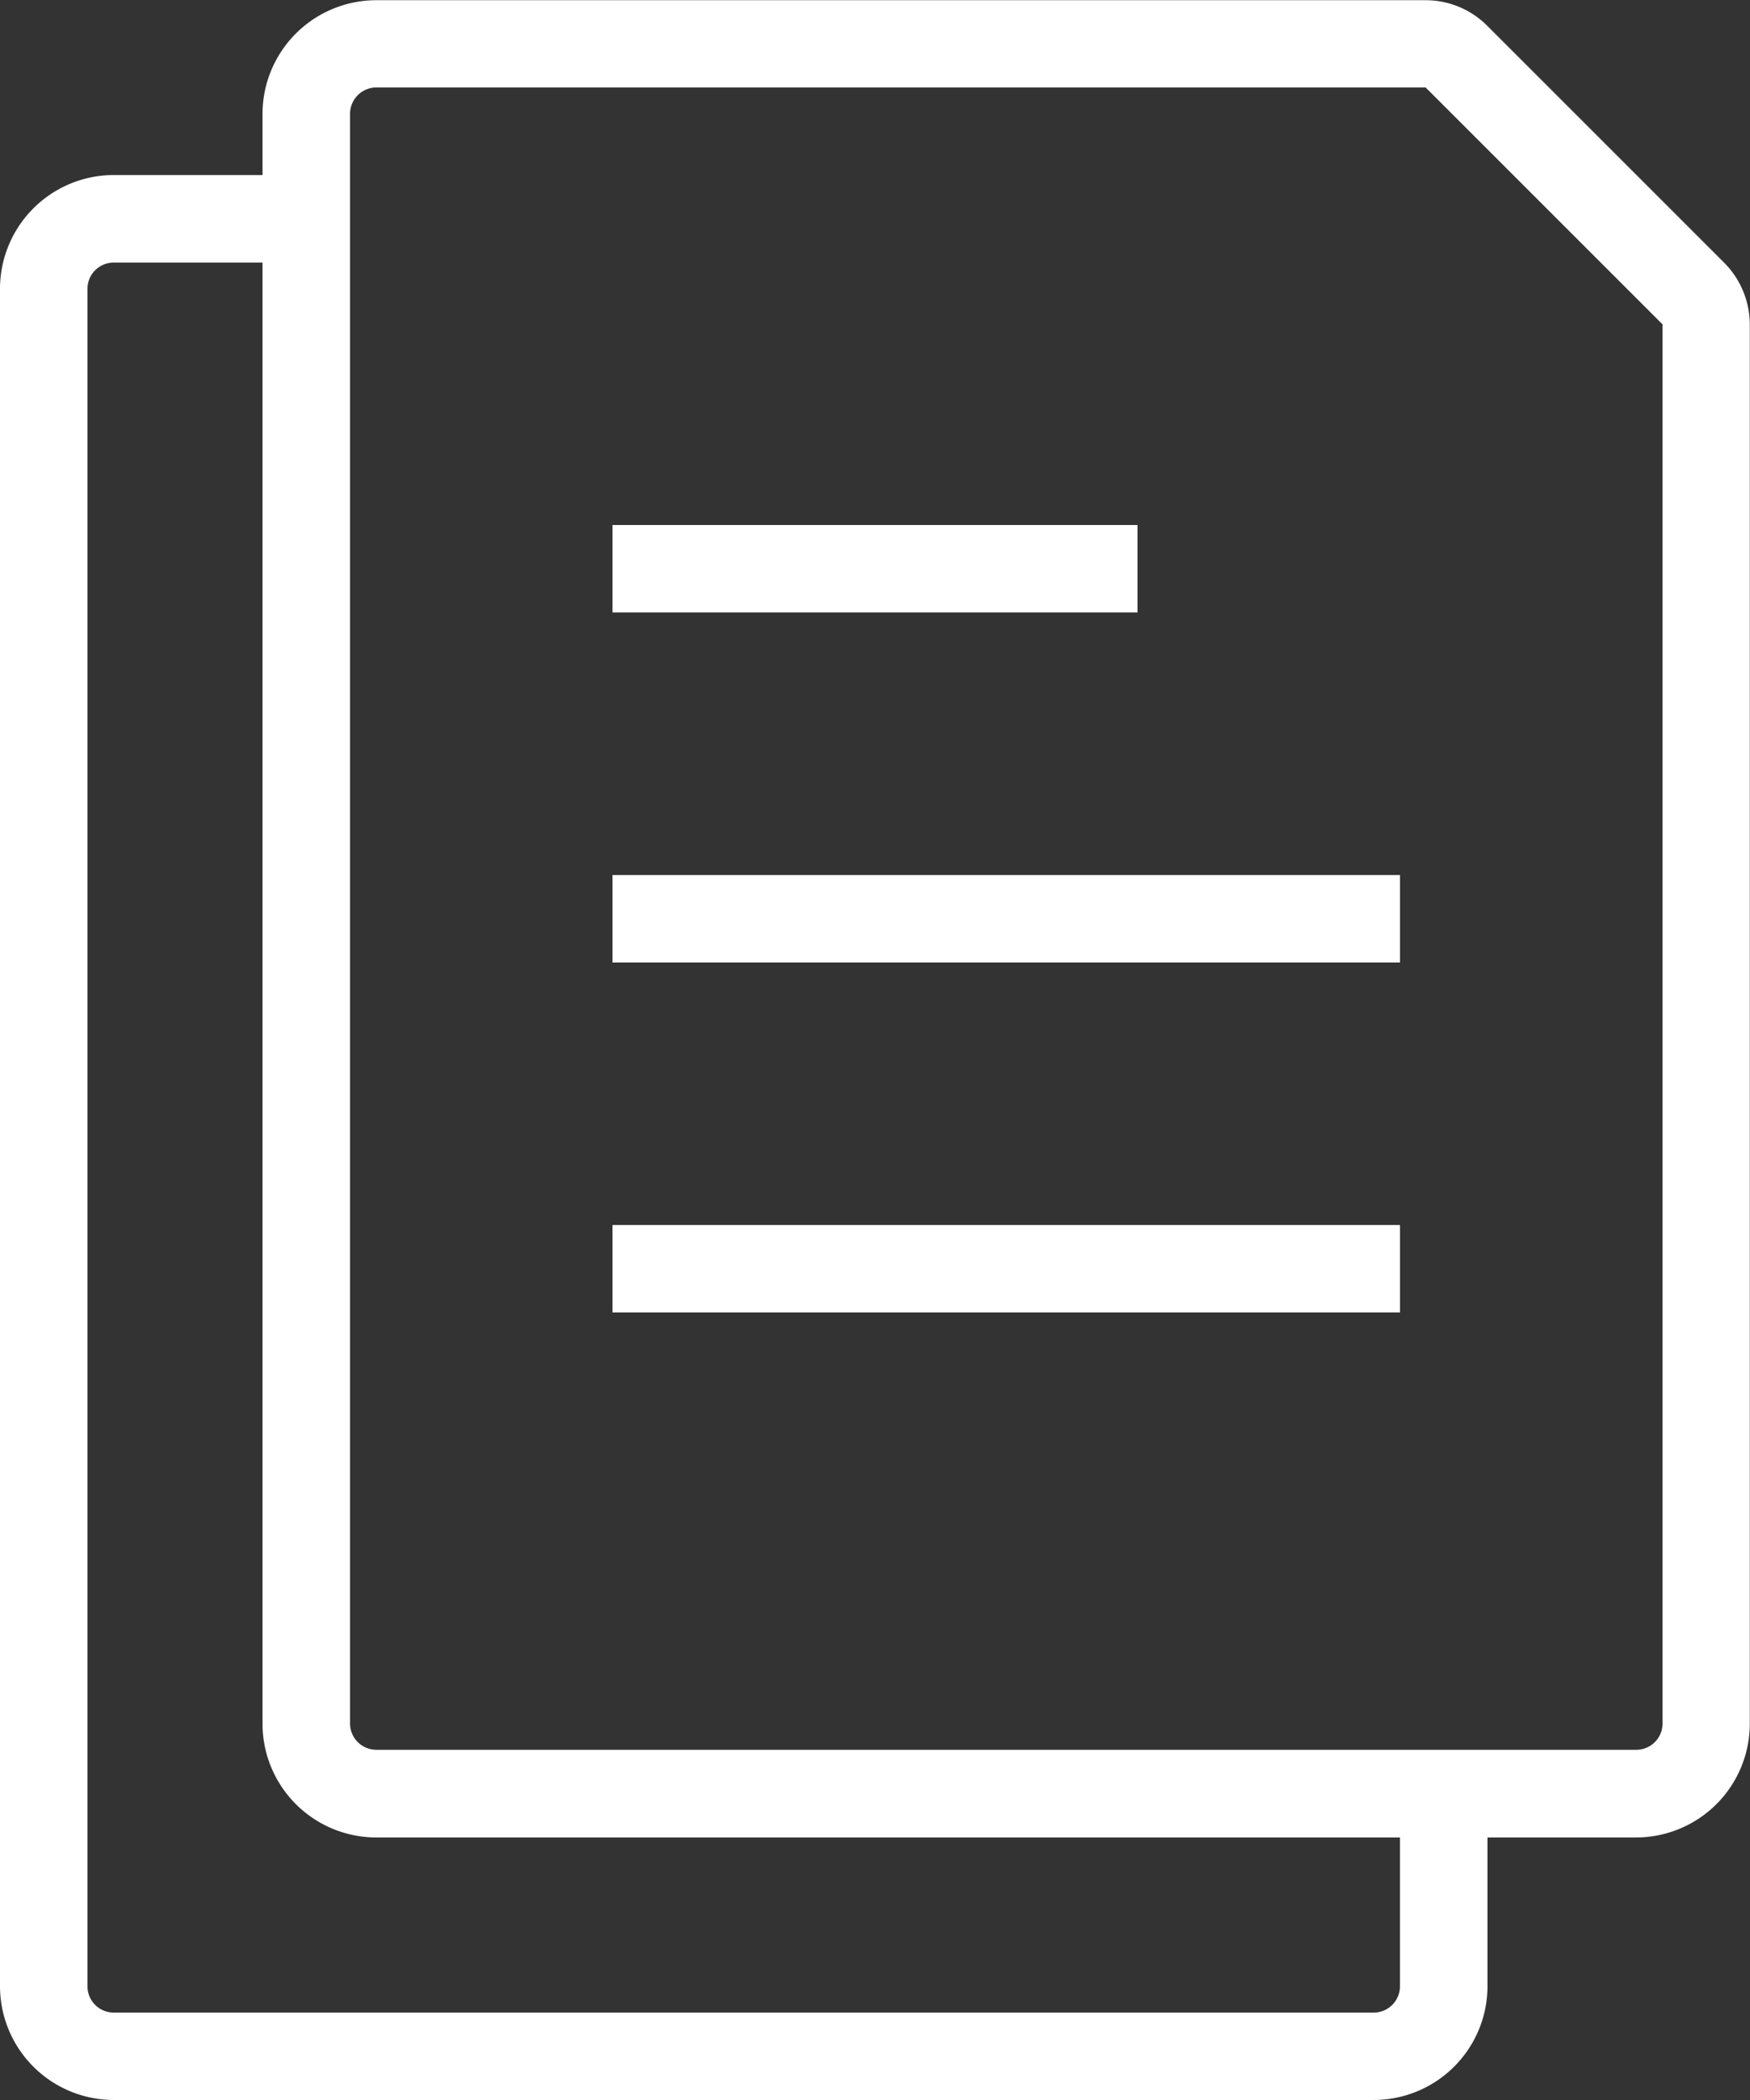 <svg id="Group_78109" data-name="Group 78109" xmlns="http://www.w3.org/2000/svg" width="25.546" height="30.655" viewBox="0 0 25.546 30.655">
  <rect x="0" y="0" width="25.546" height="30.655" fill="#333333" stroke="none"/>
  <g id="Group_78104" data-name="Group 78104" transform="translate(3.832 0)">
    <path id="Path_390292" data-name="Path 390292" d="M-177.946,324.823H-196.34a1.662,1.662,0,0,1-1.66-1.66v-23.5a1.662,1.662,0,0,1,1.66-1.66h15.319a1.269,1.269,0,0,1,.9.374l3.458,3.458a1.284,1.284,0,0,1,.374.9v20.428A1.662,1.662,0,0,1-177.946,324.823Zm-18.393-25.546a.384.384,0,0,0-.383.383v23.5a.384.384,0,0,0,.383.383h18.393a.383.383,0,0,0,.383-.383V302.735l-3.458-3.458Z" transform="translate(198 -298)" fill="#fff"/>
  </g>
  <g id="Group_78105" data-name="Group 78105" transform="translate(0 2.555)">
    <path id="Path_390293" data-name="Path 390293" d="M-183.946,330.1H-202.34a1.662,1.662,0,0,1-1.66-1.66V303.66a1.662,1.662,0,0,1,1.66-1.66h2.81a.638.638,0,0,1,.639.639.638.638,0,0,1-.639.639h-2.81a.383.383,0,0,0-.383.383v24.78a.383.383,0,0,0,.383.383h18.393a.383.383,0,0,0,.383-.383v-2.81a.638.638,0,0,1,.639-.639.638.638,0,0,1,.639.639v2.81A1.662,1.662,0,0,1-183.946,330.1Z" transform="translate(204 -302)" fill="#fff"/>
  </g>
  <g id="Group_78106" data-name="Group 78106" transform="translate(8.941 17.882)">
    <rect id="Rectangle_16297" data-name="Rectangle 16297" width="11.496" height="1.277" fill="#fff"/>
  </g>
  <g id="Group_78107" data-name="Group 78107" transform="translate(8.941 12.773)">
    <rect id="Rectangle_16298" data-name="Rectangle 16298" width="11.496" height="1.277" fill="#fff"/>
  </g>
  <g id="Group_78108" data-name="Group 78108" transform="translate(8.941 7.664)">
    <rect id="Rectangle_16299" data-name="Rectangle 16299" width="7.664" height="1.277" fill="#fff"/>
  </g>
</svg>
